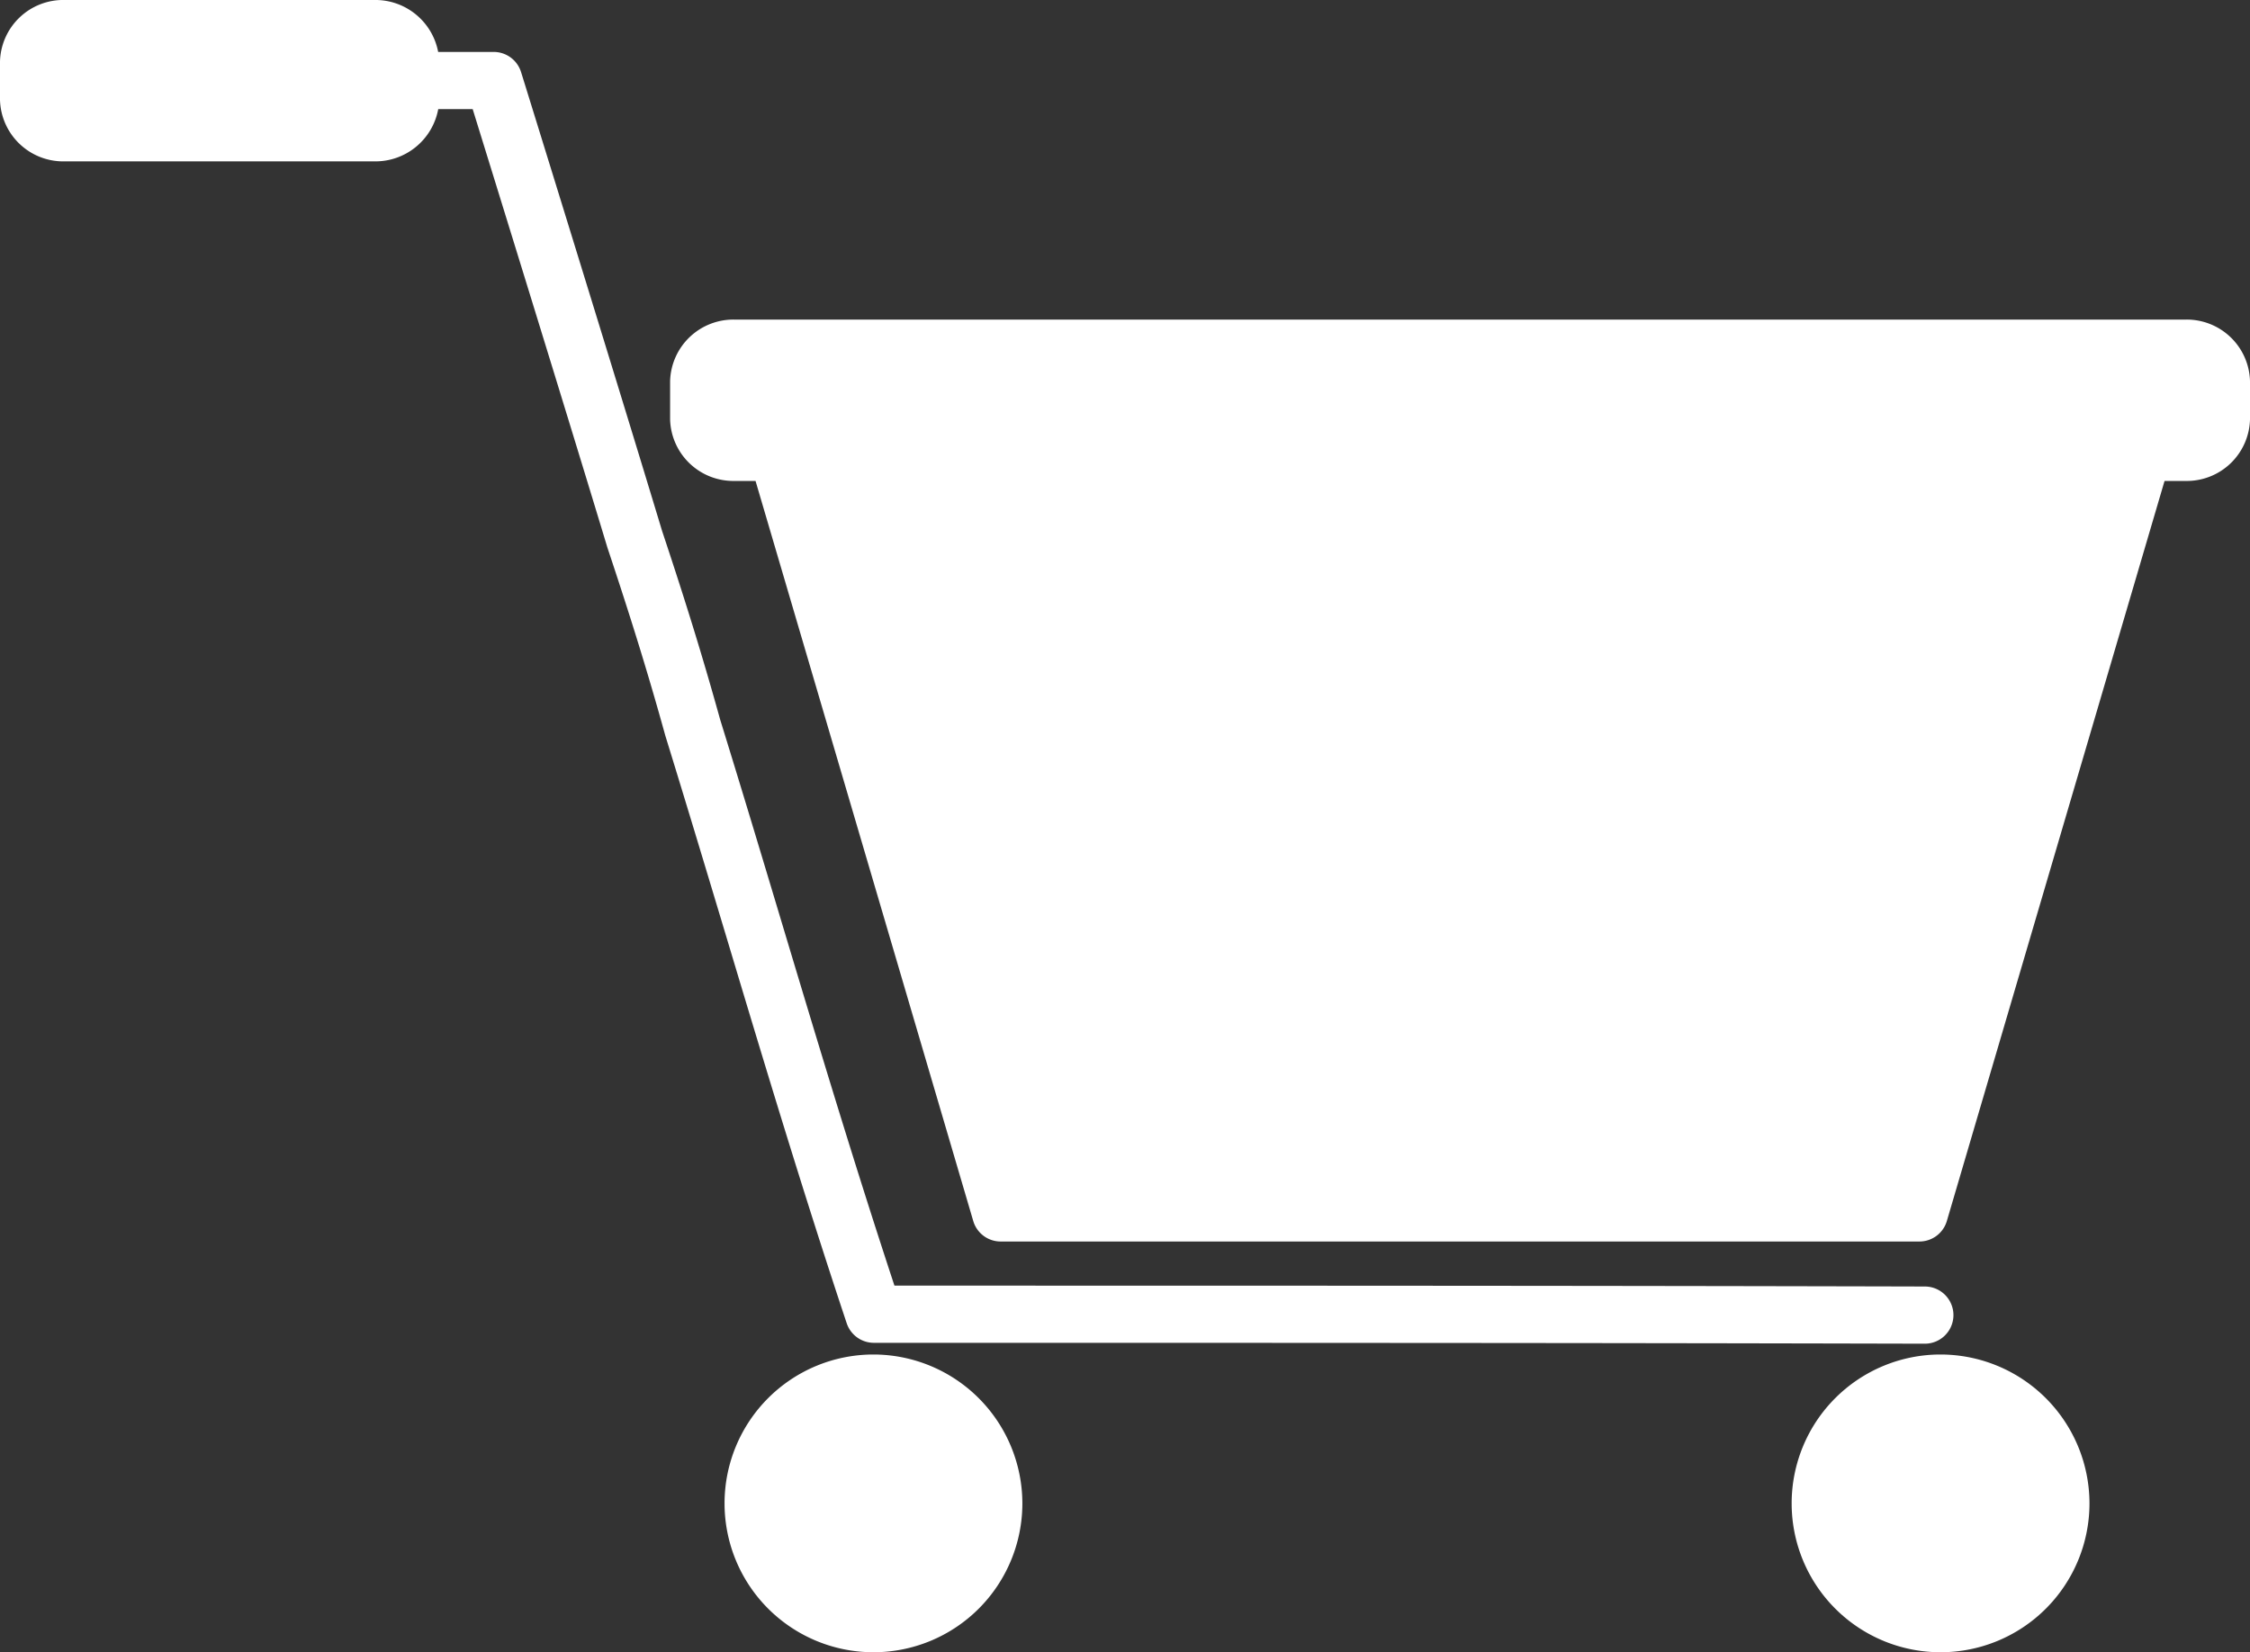 <svg id="Ebene_1" data-name="Ebene 1" xmlns="http://www.w3.org/2000/svg" viewBox="0 0 171 125.601">
  <rect x="0" y="0" width="171" height="125.601" fill="#333333" stroke="none"/>
  <defs>
    <style>
      .cls-1 {
        fill: #fff;
      }
    </style>
  </defs>
  <title>Vorteil 1</title>
  <g>
    <path class="cls-1" d="M74.35,137.587a2.176,2.176,0,0,0,2.062,1.487c26.1,0,53.093,0,79.869.067h.006a2.174,2.174,0,0,0,0-4.348c-26.243-.066-52.693-.066-78.309-.066-3.046-9.231-5.741-18.2-8.589-27.682-1.5-5-3.051-10.161-4.65-15.324-1.29-4.647-2.612-8.941-4.416-14.351C56.787,65.659,49.674,42.7,49.6,42.473a2.179,2.179,0,0,0-2.078-1.53H43.3a4.854,4.854,0,0,0-4.857-3.948H14.924A4.808,4.808,0,0,0,10,41.668v2.919a4.81,4.81,0,0,0,4.924,4.675h23.52a4.857,4.857,0,0,0,4.862-3.972h2.618c1.656,5.355,7.248,23.434,10.249,33.366a.479.479,0,0,1,.02.057c1.788,5.364,3.1,9.61,4.37,14.2.006.02.012.038.018.059,1.592,5.159,3.145,10.327,4.647,15.323C68.1,117.872,71.079,127.775,74.35,137.587Z" transform="translate(-10 -36.995)"/>
    <path class="cls-1" d="M176.076,61.29H65.854a4.812,4.812,0,0,0-4.926,4.673v2.919a4.81,4.81,0,0,0,4.926,4.673h1.567l16.545,56.256a2.171,2.171,0,0,0,2.085,1.561h69.825a2.171,2.171,0,0,0,2.085-1.561l16.545-56.256h1.569A4.807,4.807,0,0,0,181,68.883V65.963A4.809,4.809,0,0,0,176.076,61.29Z" transform="translate(-10 -36.995)"/>
    <path class="cls-1" d="M76.378,139.962A11.317,11.317,0,1,0,87.7,151.278,11.33,11.33,0,0,0,76.378,139.962Z" transform="translate(-10 -36.995)"/>
    <path class="cls-1" d="M157.479,139.962A11.317,11.317,0,1,0,168.8,151.278,11.33,11.33,0,0,0,157.479,139.962Z" transform="translate(-10 -36.995)"/>
  </g>
</svg>
